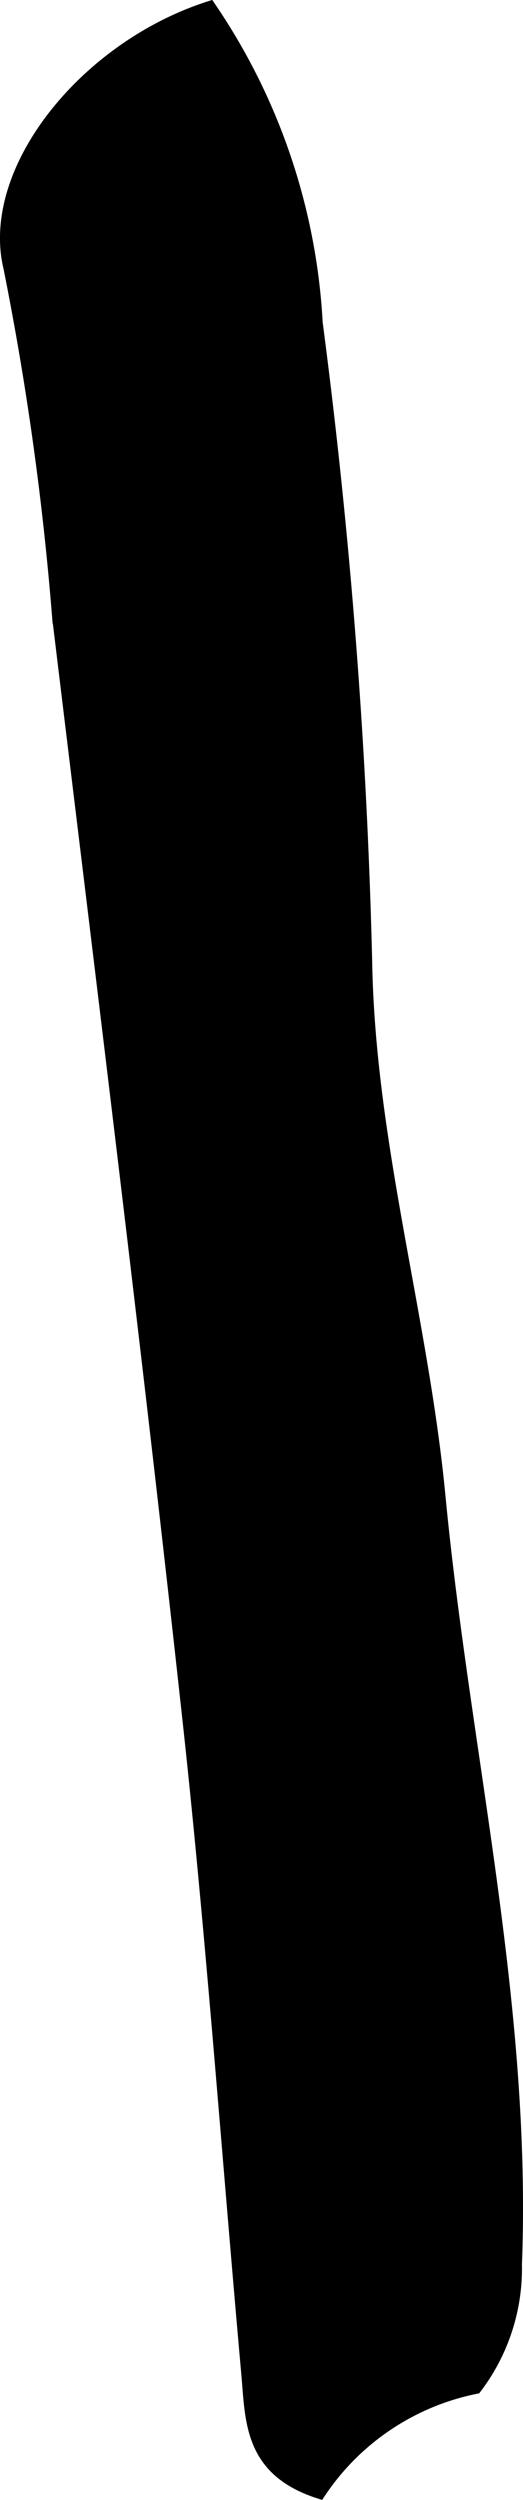 <?xml version="1.0" encoding="UTF-8"?>
<svg xmlns="http://www.w3.org/2000/svg"
     version="1.1"
     width="2.264mm"
     height="10.821mm"
     viewBox="0 0 6.418 30.674">
   <defs>
      <style type="text/css"><![CDATA[
      .a {
        stroke: #000;
        stroke-miterlimit: 10;
        stroke-width: 0.15px;
        fill-rule: evenodd;
      }
    ]]></style>
   </defs>
   <path class="a"
         d="M5.838,29.298a3.018,3.018,0,0,0-1.916,1.287c-.867-.276-.834-.895-.887-1.469-.246-2.742-.44-5.488-.744-8.224-.488-4.442-1.039-8.879-1.576-13.317a36.771,36.771,0,0,0-.598-4.291C-.17,2.088,1.051.573,2.574.087a7.612,7.612,0,0,1,1.311,3.874,73.951,73.951,0,0,1,.607,7.829c.037,2.234.689,4.372.9,6.572.301,3.14,1.059,6.233.938,9.421A2.424,2.424,0,0,1,5.838,29.298Z"/>
</svg>
